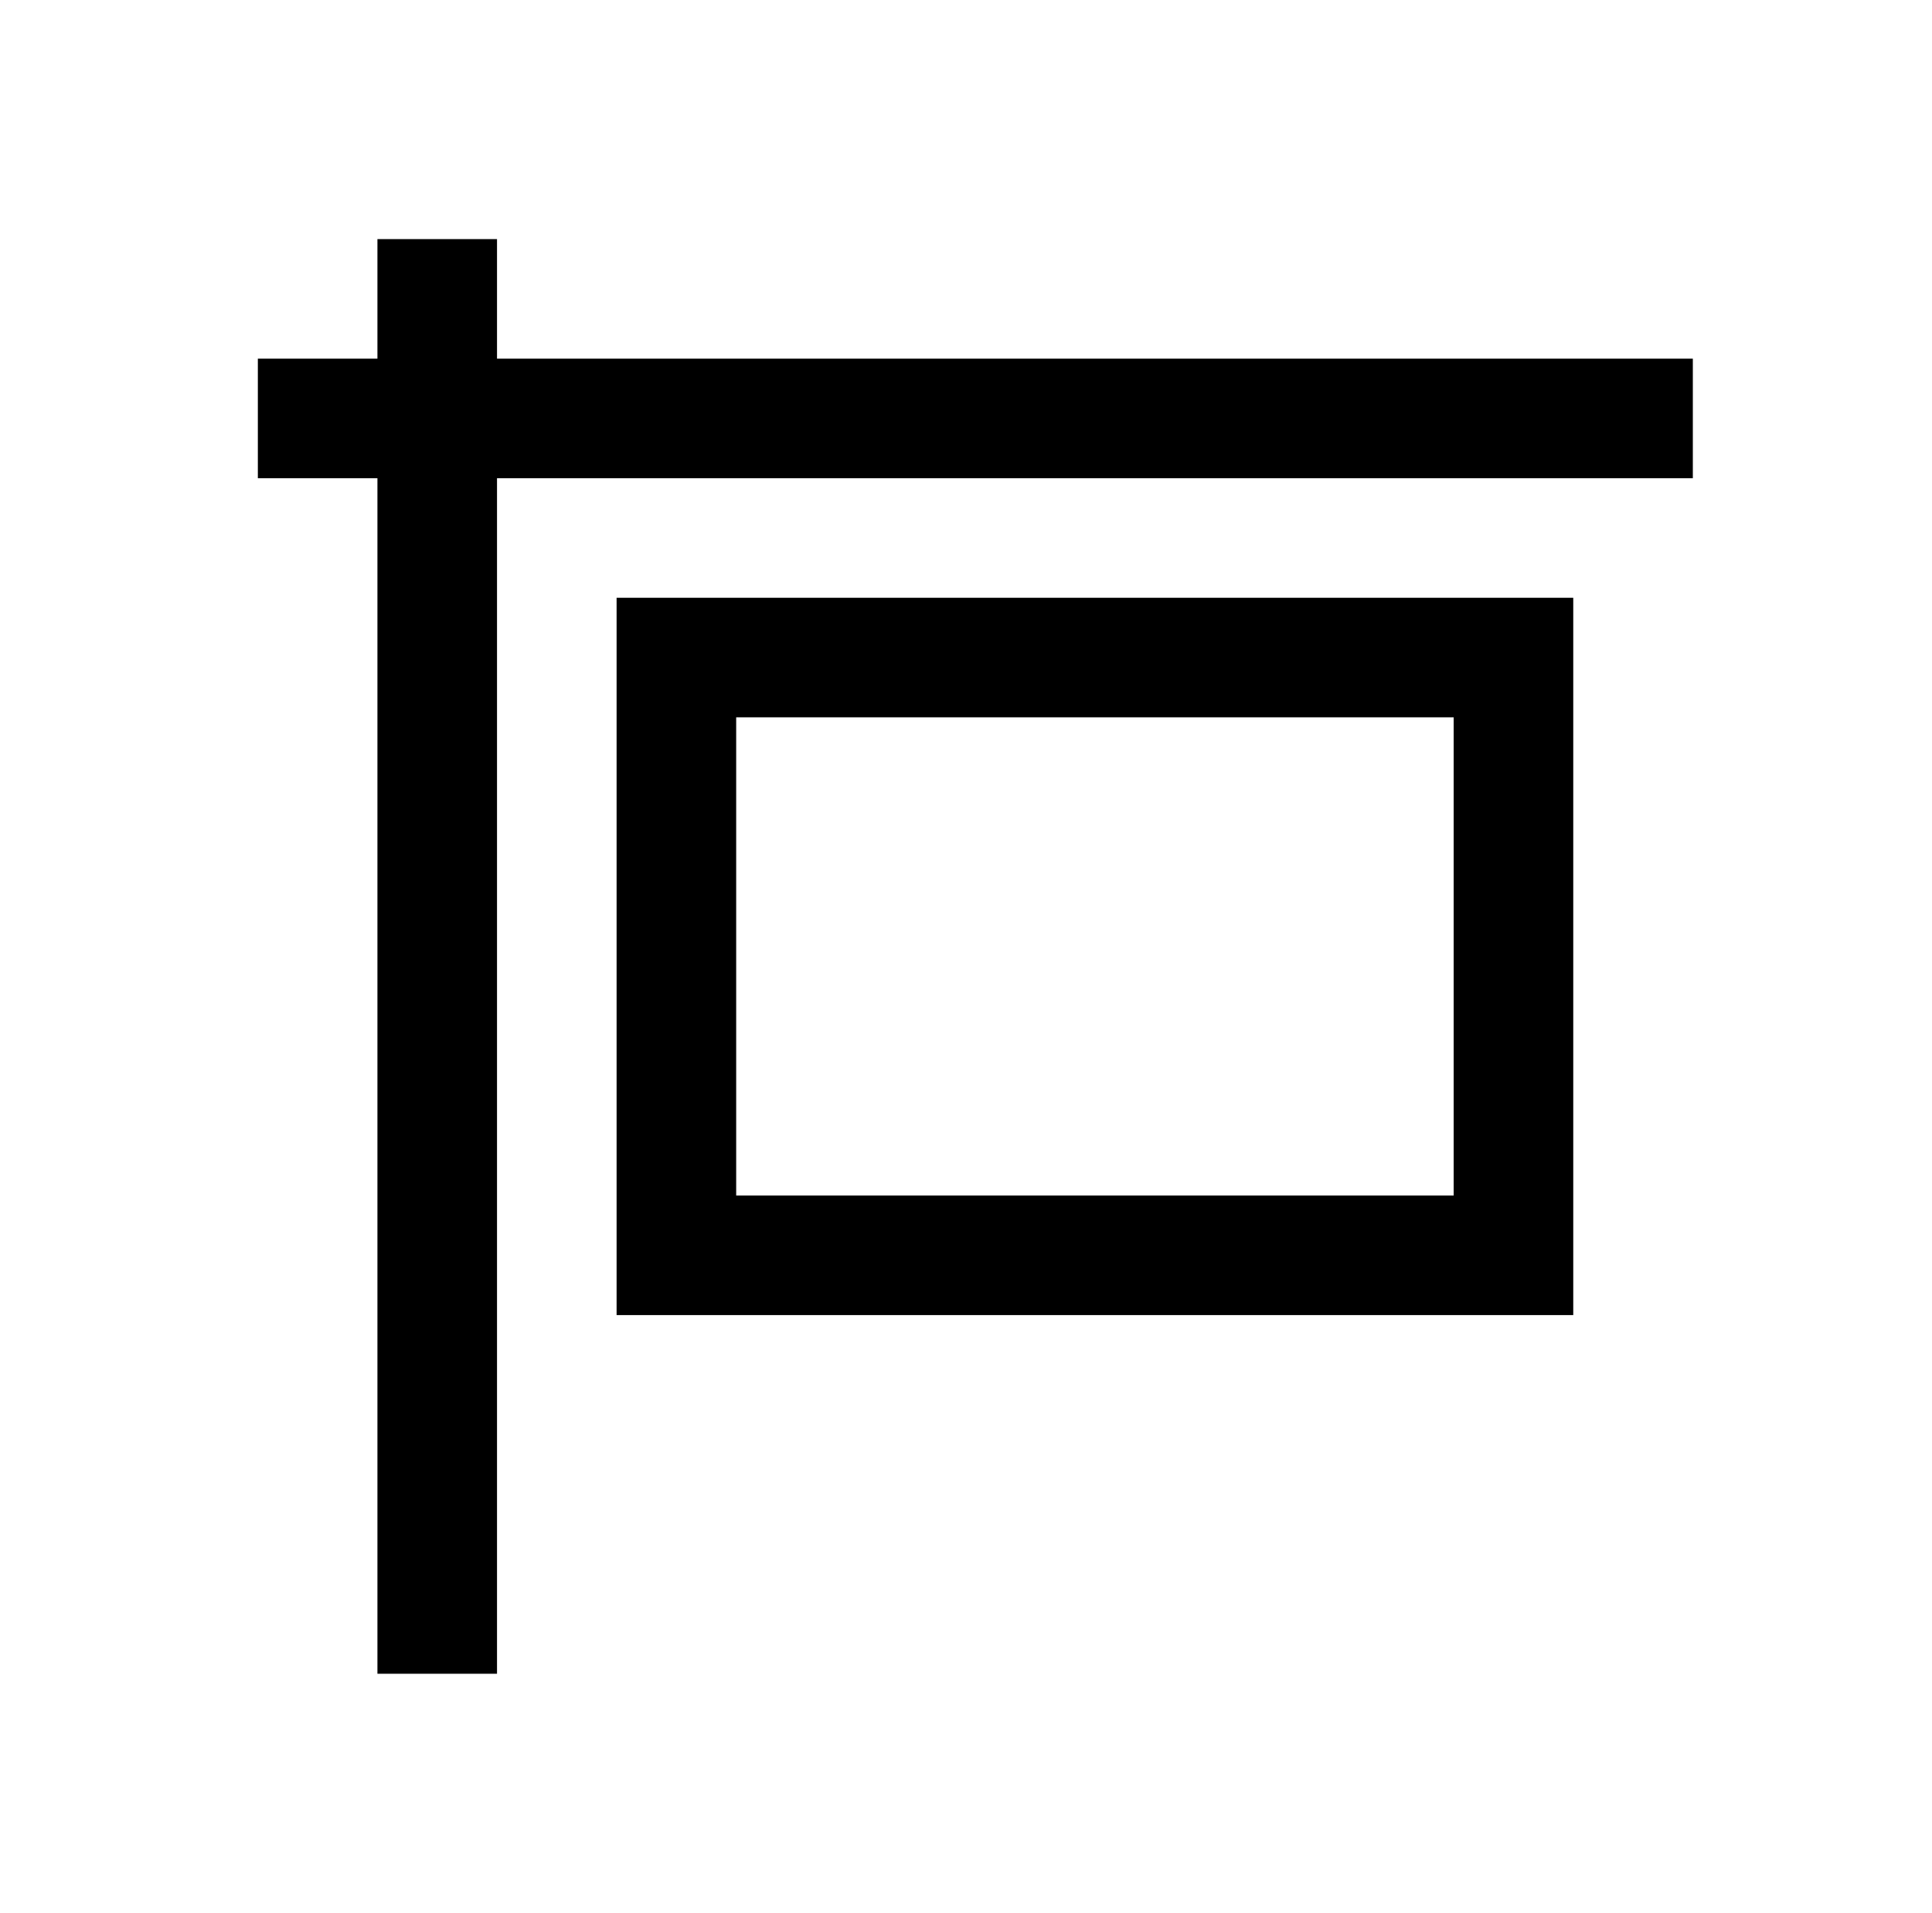 <?xml version="1.0" standalone="no"?>
<!DOCTYPE svg PUBLIC "-//W3C//DTD SVG 1.1//EN" "http://www.w3.org/Graphics/SVG/1.1/DTD/svg11.dtd" >
<svg xmlns="http://www.w3.org/2000/svg" xmlns:xlink="http://www.w3.org/1999/xlink" version="1.1" viewBox="-10 0 1034 1024">
   <path fill="currentColor"
d="M192 128v64h-64v64h64v640h64v-640h640v-64h-640v-64h-64zM320 320v384h512v-384h-512zM384 384h384v256h-384v-256z" />
</svg>

